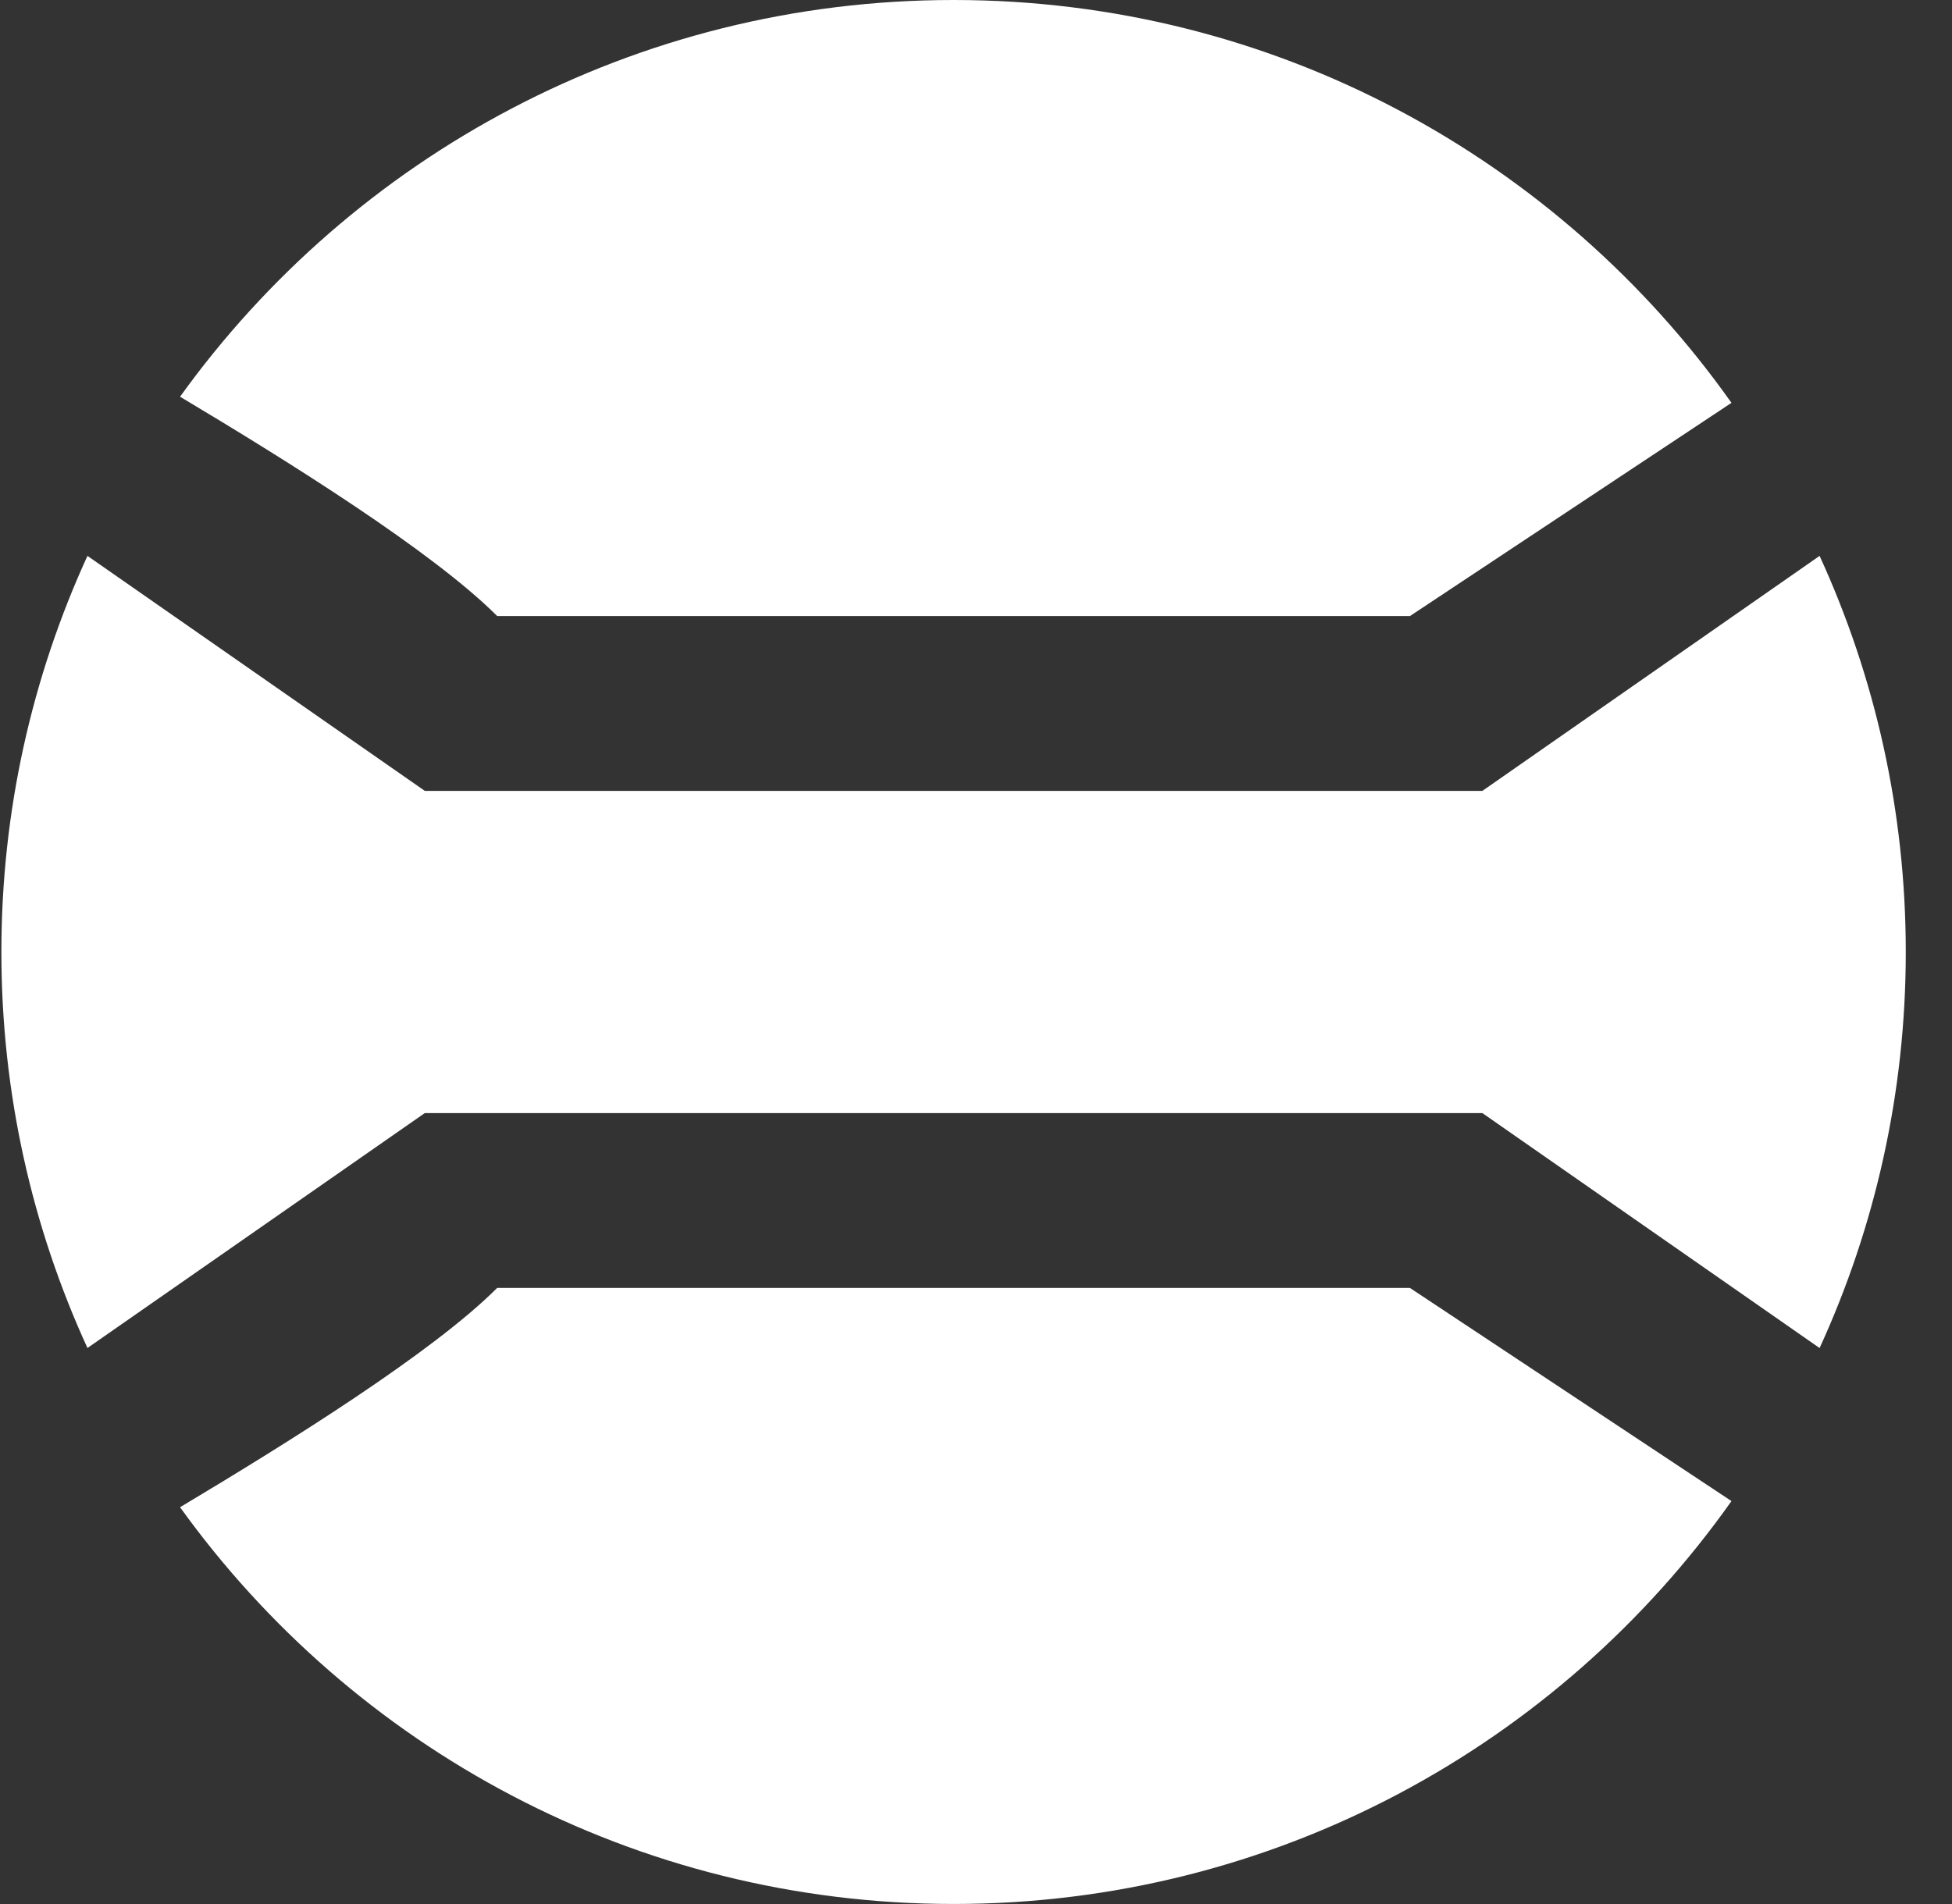 <svg width="41" height="40" viewBox="0 0 41 40" fill="none" xmlns="http://www.w3.org/2000/svg">
<rect x="0" y="0" width="41" height="40" fill="#333333" stroke="none"/>
<path d="M36.368 31.535C32.746 36.656 26.778 39.999 20.029 39.999C13.336 39.999 7.412 36.712 3.782 31.664C6.089 30.285 9.089 28.412 10.443 27.057H29.614L36.368 31.535ZM38.219 11.678C39.38 14.212 40.029 17.03 40.029 20C40.029 22.969 39.38 25.786 38.219 28.32L31.136 23.384H8.922L1.837 28.319C0.676 25.786 0.029 22.968 0.029 20C0.029 17.03 0.676 14.212 1.837 11.678L8.923 16.615H31.136L38.219 11.678ZM20.029 -0C26.778 -0 32.746 3.343 36.368 8.463L29.615 12.942H10.443C9.088 11.587 6.089 9.712 3.782 8.334C7.413 3.286 13.337 -0 20.029 -0Z" fill="white"/>
</svg>
